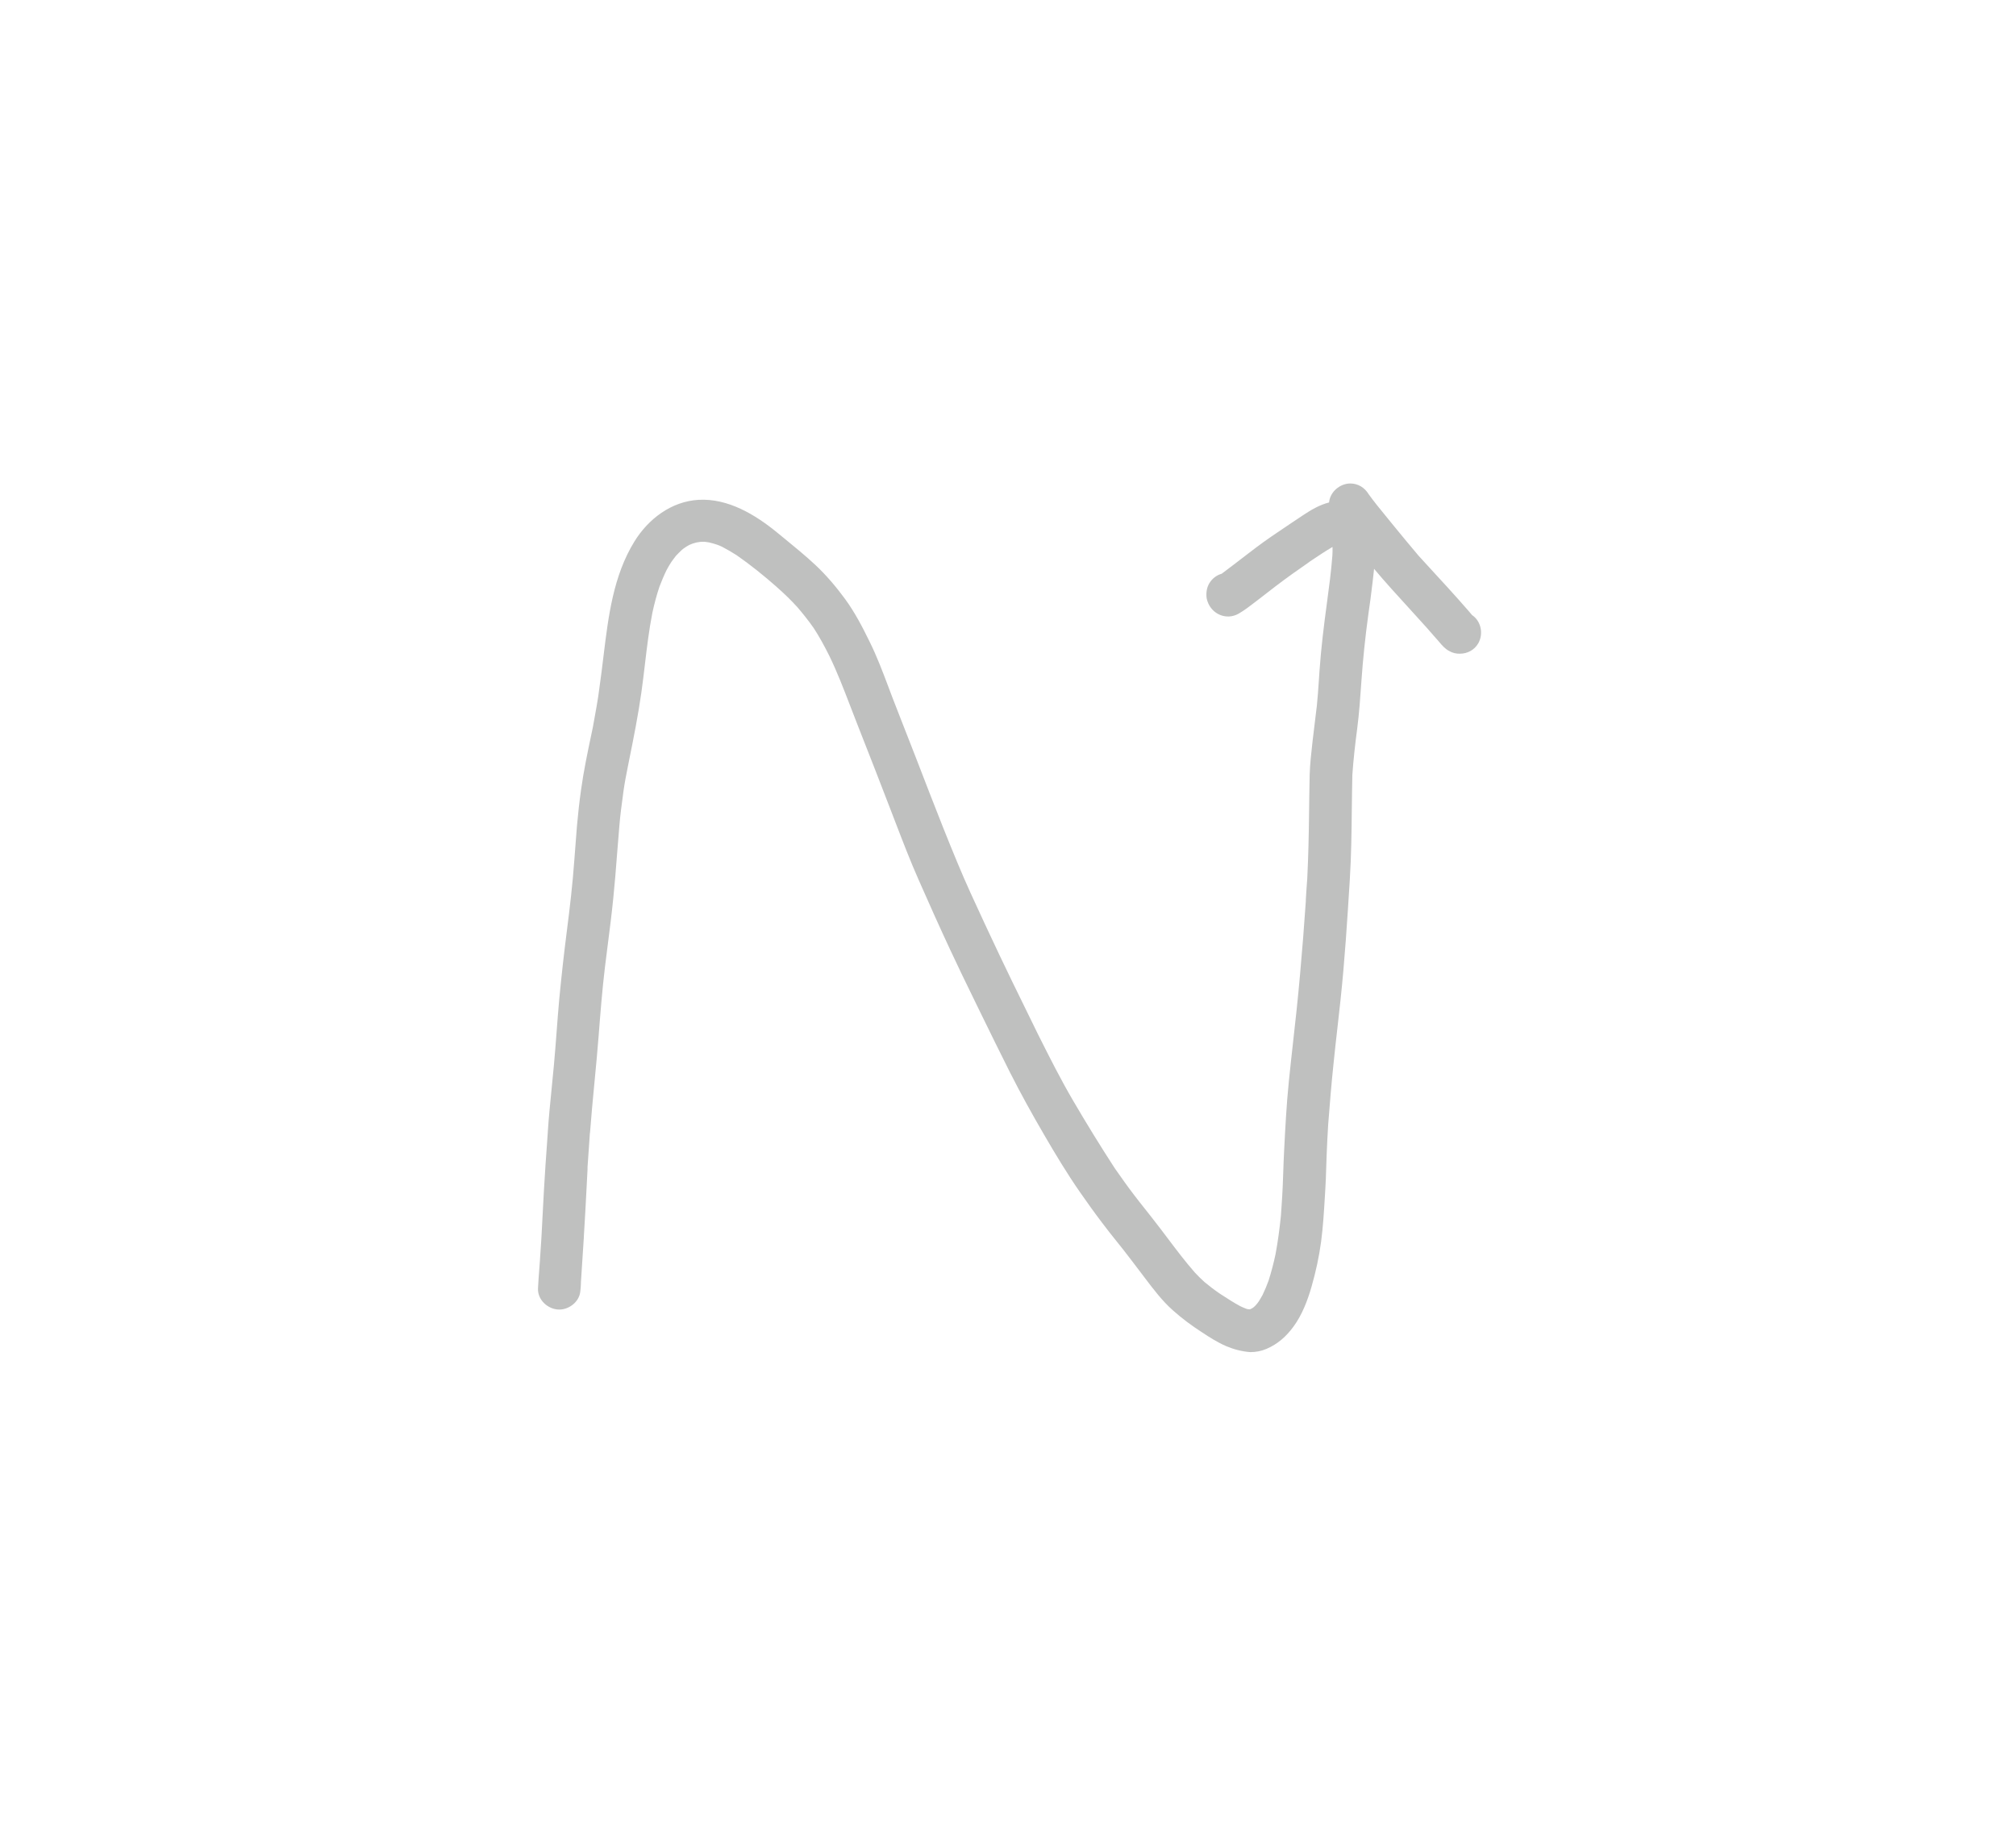 <?xml version="1.0" encoding="UTF-8" standalone="yes"?>
<svg width="80" height="73" viewBox="-40 -40 160 153" fill="none" xmlns="http://www.w3.org/2000/svg">
  <path
    d="M75.842 13.379C75.812 13.343 75.781 13.306 75.75 13.27C75.61 13.12 75.48 12.96 75.34 12.81L75.36 12.83C75.34 12.81 75.32 12.79 75.31 12.77C75.29 12.75 75.27 12.72 75.25 12.7L75.26 12.71C75.26 12.7 75.25 12.7 75.24 12.69L75.23 12.68C75.197 12.644 75.164 12.608 75.132 12.57C75.103 12.538 75.074 12.504 75.045 12.471C75.012 12.433 74.98 12.394 74.947 12.355L74.9 12.3C74.389 11.727 73.87 11.159 73.352 10.592C72.366 9.514 71.381 8.436 70.447 7.32C70.427 7.507 70.406 7.695 70.385 7.882C70.364 8.071 70.341 8.261 70.32 8.45C70.22 9.36 70.09 10.27 69.96 11.18C69.71 13.01 69.52 14.85 69.39 16.7L69.388 16.739C69.298 18.036 69.208 19.343 69.04 20.64C68.87 21.91 68.73 23.18 68.64 24.46C68.617 25.424 68.606 26.391 68.594 27.358V27.359C68.572 29.289 68.55 31.221 68.43 33.14L68.43 33.148C68.22 36.515 68.01 39.883 67.65 43.24C67.57 44.008 67.483 44.776 67.395 45.543C67.285 46.506 67.175 47.468 67.08 48.43C66.9 50.14 66.76 51.84 66.63 53.54C66.58 54.4 66.53 55.26 66.5 56.13C66.485 56.482 66.474 56.834 66.464 57.186C66.446 57.774 66.428 58.362 66.39 58.95C66.377 59.158 66.365 59.367 66.352 59.575C66.278 60.816 66.203 62.058 66.04 63.3C65.87 64.56 65.6 65.8 65.25 67.02C64.92 68.18 64.46 69.38 63.75 70.35C63.15 71.17 62.44 71.81 61.5 72.21C61.06 72.4 60.61 72.48 60.15 72.48C59.46 72.43 58.78 72.25 58.16 71.99C57.44 71.68 56.78 71.26 56.13 70.83C55.28 70.28 54.48 69.69 53.72 69.01C52.838 68.233 52.1 67.257 51.387 66.314L51.27 66.16C51.139 65.987 51.007 65.814 50.876 65.64C50.437 65.061 49.996 64.479 49.55 63.91C49.404 63.727 49.258 63.544 49.112 63.361C48.675 62.816 48.239 62.272 47.82 61.71C47.18 60.87 46.57 60.01 45.97 59.15C44.91 57.62 43.94 56.01 43.01 54.41C42.02 52.71 41.07 51 40.18 49.24C39.34 47.57 38.52 45.9 37.7 44.22L37.15 43.091C36.472 41.7 35.796 40.313 35.15 38.92C34.27 37.03 33.42 35.13 32.58 33.22C31.889 31.66 31.275 30.064 30.662 28.469C30.548 28.172 30.434 27.876 30.32 27.58C30.16 27.167 30.001 26.754 29.842 26.341L29.731 26.053L29.727 26.043C29.257 24.826 28.789 23.611 28.31 22.4C28.039 21.722 27.778 21.049 27.516 20.374L27.508 20.352C27.405 20.089 27.303 19.825 27.2 19.56C27.137 19.399 27.075 19.238 27.013 19.076L26.859 18.678C26.327 17.296 25.793 15.907 25.15 14.58C24.74 13.76 24.31 12.96 23.81 12.2C23.81 12.21 23.82 12.21 23.82 12.22C23.41 11.63 22.96 11.07 22.5 10.53C21.957 9.927 21.374 9.364 20.762 8.83C20.767 8.833 20.773 8.837 20.78 8.84C19.71 7.9 18.59 6.99 17.42 6.18C17.03 5.93 16.63 5.7 16.21 5.48C16.09 5.42 15.96 5.37 15.83 5.32C15.6 5.24 15.37 5.18 15.13 5.12C15.01 5.1 14.89 5.08 14.77 5.07C14.737 5.07 14.703 5.069 14.67 5.068C14.603 5.066 14.537 5.063 14.47 5.07C14.36 5.08 14.24 5.1 14.13 5.12C14.093 5.129 14.056 5.139 14.019 5.148C13.936 5.17 13.853 5.192 13.77 5.22C13.68 5.25 13.59 5.29 13.5 5.33C13.37 5.4 13.24 5.47 13.12 5.56C13.03 5.62 12.95 5.68 12.87 5.75C12.7 5.91 12.54 6.07 12.38 6.24C12.332 6.305 12.283 6.367 12.235 6.431C12.163 6.524 12.092 6.619 12.02 6.72C11.87 6.95 11.73 7.18 11.6 7.43C11.38 7.88 11.19 8.34 11.01 8.81C10.77 9.52 10.58 10.25 10.42 10.99C10.141 12.407 9.971 13.842 9.801 15.276L9.801 15.278C9.71 16.05 9.618 16.821 9.51 17.59C9.24 19.49 8.87 21.36 8.49 23.23C8.452 23.428 8.413 23.627 8.373 23.825L8.372 23.828C8.247 24.46 8.121 25.094 8.03 25.74L7.98 26.112C7.865 26.96 7.75 27.815 7.68 28.67C7.608 29.477 7.546 30.284 7.483 31.091C7.39 32.304 7.296 33.517 7.17 34.73C7.043 36.011 6.879 37.288 6.716 38.563L6.713 38.583C6.634 39.202 6.555 39.821 6.48 40.44C6.25 42.35 6.1 44.28 5.95 46.21C5.85 47.497 5.727 48.782 5.604 50.066C5.47 51.477 5.335 52.887 5.23 54.3V54.19C5.17 55.16 5.1 56.13 5.03 57.1V57.28C5.008 57.694 4.987 58.108 4.965 58.522L4.956 58.705C4.883 60.113 4.81 61.522 4.72 62.92V62.99C4.72 63.04 4.71 63.09 4.71 63.14V63.11C4.674 63.717 4.633 64.324 4.593 64.93C4.553 65.511 4.514 66.092 4.48 66.67V66.76C4.48 66.97 4.45 67.2 4.43 67.41C4.36 68.28 3.51 68.94 2.68 68.94C1.75 68.94 0.86 68.14 0.91 67.17C0.937 66.601 0.981 66.036 1.025 65.47C1.047 65.18 1.07 64.891 1.09 64.6C1.085 64.638 1.083 64.676 1.081 64.714L1.08 64.719C1.078 64.76 1.075 64.8 1.07 64.84C1.09 64.512 1.112 64.184 1.135 63.856C1.148 63.653 1.162 63.45 1.176 63.247C1.184 63.118 1.192 62.989 1.2 62.86C1.232 62.277 1.262 61.694 1.292 61.11C1.367 59.68 1.441 58.248 1.54 56.82V56.84C1.596 55.952 1.661 55.072 1.726 54.184L1.73 54.119C1.728 54.16 1.725 54.2 1.72 54.24C1.8 52.999 1.923 51.763 2.047 50.525L2.047 50.523C2.11 49.896 2.173 49.269 2.23 48.64C2.316 47.713 2.386 46.782 2.457 45.849C2.526 44.929 2.596 44.008 2.68 43.09C2.86 41.2 3.07 39.32 3.31 37.44C3.56 35.49 3.79 33.53 3.93 31.57L3.946 31.359C4.011 30.478 4.076 29.59 4.15 28.71C4.24 27.7 4.35 26.71 4.49 25.71C4.704 24.154 5.028 22.614 5.35 21.082L5.351 21.078C5.391 20.889 5.43 20.699 5.47 20.51C5.52 20.223 5.572 19.937 5.625 19.65C5.729 19.077 5.834 18.503 5.92 17.93C5.955 17.672 5.99 17.413 6.026 17.155C6.133 16.373 6.24 15.592 6.33 14.81L6.366 14.517C6.763 11.258 7.173 7.905 8.92 5.06C10.08 3.17 12 1.71 14.26 1.58C16.71 1.44 18.98 2.81 20.81 4.31C20.999 4.465 21.188 4.62 21.377 4.774L21.381 4.777C22.259 5.495 23.13 6.207 23.96 6.98C24.88 7.84 25.71 8.82 26.45 9.83C27.26 10.94 27.89 12.15 28.49 13.38C29.1 14.609 29.585 15.897 30.068 17.181C30.178 17.474 30.288 17.768 30.4 18.06C30.562 18.477 30.724 18.893 30.886 19.308L31.145 19.972C31.227 20.181 31.308 20.39 31.39 20.6C31.974 22.08 32.551 23.573 33.126 25.063L33.5 26.03C34.25 27.97 35.02 29.91 35.82 31.83C36.489 33.45 37.228 35.039 37.968 36.631L38.27 37.28C39.64 40.23 41.07 43.14 42.5 46.05L42.588 46.225C43.489 48.017 44.393 49.816 45.41 51.55C46.52 53.45 47.67 55.32 48.87 57.17L48.963 57.302L48.965 57.305C49.452 57.999 49.934 58.684 50.45 59.36C50.759 59.767 51.078 60.17 51.398 60.574L51.401 60.578C51.536 60.748 51.671 60.918 51.805 61.089C51.907 61.219 52.009 61.349 52.11 61.48C52.508 61.985 52.894 62.498 53.281 63.011L53.288 63.019L53.288 63.02C54.018 63.989 54.748 64.957 55.55 65.87C55.8 66.14 56.07 66.4 56.34 66.65C56.75 66.99 57.17 67.31 57.61 67.61L57.747 67.699C58.27 68.039 58.788 68.376 59.34 68.67C59.35 68.67 59.36 68.68 59.37 68.68C59.4 68.69 59.44 68.71 59.47 68.73L59.462 68.727C59.443 68.718 59.424 68.708 59.405 68.698L59.414 68.704C59.431 68.713 59.447 68.721 59.462 68.727C59.565 68.777 59.673 68.822 59.78 68.86C59.82 68.88 59.86 68.89 59.9 68.9C59.95 68.91 60.01 68.92 60.06 68.92H60.11C60.12 68.915 60.13 68.912 60.14 68.91C60.15 68.907 60.16 68.905 60.17 68.9C60.19 68.89 60.22 68.88 60.25 68.86C60.28 68.84 60.31 68.83 60.34 68.81C60.38 68.78 60.41 68.76 60.45 68.73C60.489 68.697 60.529 68.66 60.568 68.618C60.589 68.597 60.61 68.574 60.63 68.55C60.72 68.45 60.8 68.35 60.87 68.24C60.98 68.07 61.07 67.9 61.17 67.73C61.36 67.34 61.52 66.95 61.67 66.54C61.9 65.82 62.09 65.09 62.25 64.34C62.45 63.27 62.59 62.2 62.7 61.12C62.717 60.85 62.735 60.58 62.754 60.309L62.755 60.296C62.792 59.747 62.83 59.196 62.85 58.65C62.866 58.273 62.879 57.896 62.892 57.519C62.911 56.956 62.93 56.393 62.96 55.83L62.962 55.793C63.061 53.845 63.161 51.888 63.36 49.94C63.481 48.751 63.612 47.566 63.744 46.382L63.747 46.357L63.752 46.309C63.836 45.556 63.919 44.803 64 44.05C64.21 42.07 64.38 40.09 64.54 38.1L64.555 37.91L64.558 37.864C64.632 36.894 64.705 35.932 64.77 34.97V34.84C64.81 34.25 64.84 33.66 64.89 33.07C64.98 31.25 65.02 29.43 65.04 27.61C65.045 27.128 65.051 26.645 65.059 26.161C65.068 25.59 65.079 25.018 65.09 24.45C65.117 23.558 65.219 22.657 65.32 21.764L65.35 21.5C65.46 20.56 65.58 19.62 65.69 18.68C65.761 18.002 65.806 17.314 65.852 16.63C65.871 16.345 65.89 16.062 65.91 15.78C66.04 13.91 66.27 12.05 66.52 10.2C66.7 8.87 66.88 7.53 66.98 6.2C66.99 5.97 67 5.74 66.99 5.5C66.399 5.845 65.835 6.223 65.27 6.602C65.151 6.682 65.031 6.763 64.911 6.843L64.91 6.843L64.9 6.85C64.904 6.848 64.907 6.845 64.911 6.843C64.934 6.828 64.957 6.812 64.98 6.797C65.015 6.775 65.051 6.752 65.09 6.73C64.13 7.39 63.19 8.06 62.27 8.76C62.106 8.885 61.943 9.012 61.779 9.139L61.567 9.303C61.332 9.486 61.096 9.669 60.86 9.85C60.76 9.926 60.658 10.004 60.557 10.082C60.114 10.424 59.66 10.773 59.18 11.05C58.16 11.63 56.93 11.09 56.58 9.99C56.558 9.929 56.542 9.872 56.531 9.814C56.521 9.767 56.515 9.719 56.51 9.67C56.47 9.19 56.56 8.74 56.86 8.35C57.09 8.05 57.41 7.83 57.77 7.73C58.138 7.458 58.502 7.181 58.865 6.902C59.019 6.784 59.173 6.665 59.327 6.546C60.167 5.898 61.006 5.251 61.88 4.65C62.767 4.042 63.665 3.444 64.562 2.845L64.57 2.84C65.212 2.412 65.935 1.99 66.704 1.798C66.779 0.924 67.603 0.22 68.47 0.22C69.13 0.22 69.67 0.58 69.98 1.09C70.422 1.708 70.904 2.296 71.387 2.886L71.39 2.889C71.594 3.138 71.798 3.388 72 3.64C72.681 4.482 73.38 5.314 74.071 6.138L74.147 6.229C74.616 6.749 75.091 7.264 75.566 7.779L75.569 7.783C76.224 8.494 76.88 9.206 77.52 9.93L77.56 9.97C77.57 9.98 77.58 9.99 77.58 10C77.634 10.061 77.687 10.123 77.741 10.184C77.802 10.252 77.862 10.32 77.923 10.389C78.052 10.535 78.182 10.68 78.31 10.828C78.408 10.941 78.505 11.055 78.6 11.17C79.35 11.67 79.56 12.74 79.11 13.52C78.78 14.09 78.19 14.38 77.58 14.38C77.29 14.39 76.98 14.32 76.7 14.16C76.343 13.973 76.097 13.681 75.842 13.379Z"
    fill="rgba(191, 192, 191, 1)" />
  <path d="M75.24 12.7L75.23 12.69C75.23 12.7 75.24 12.71 75.25 12.71L75.24 12.7Z" fill="rgba(191, 192, 191, 1)" />
</svg>